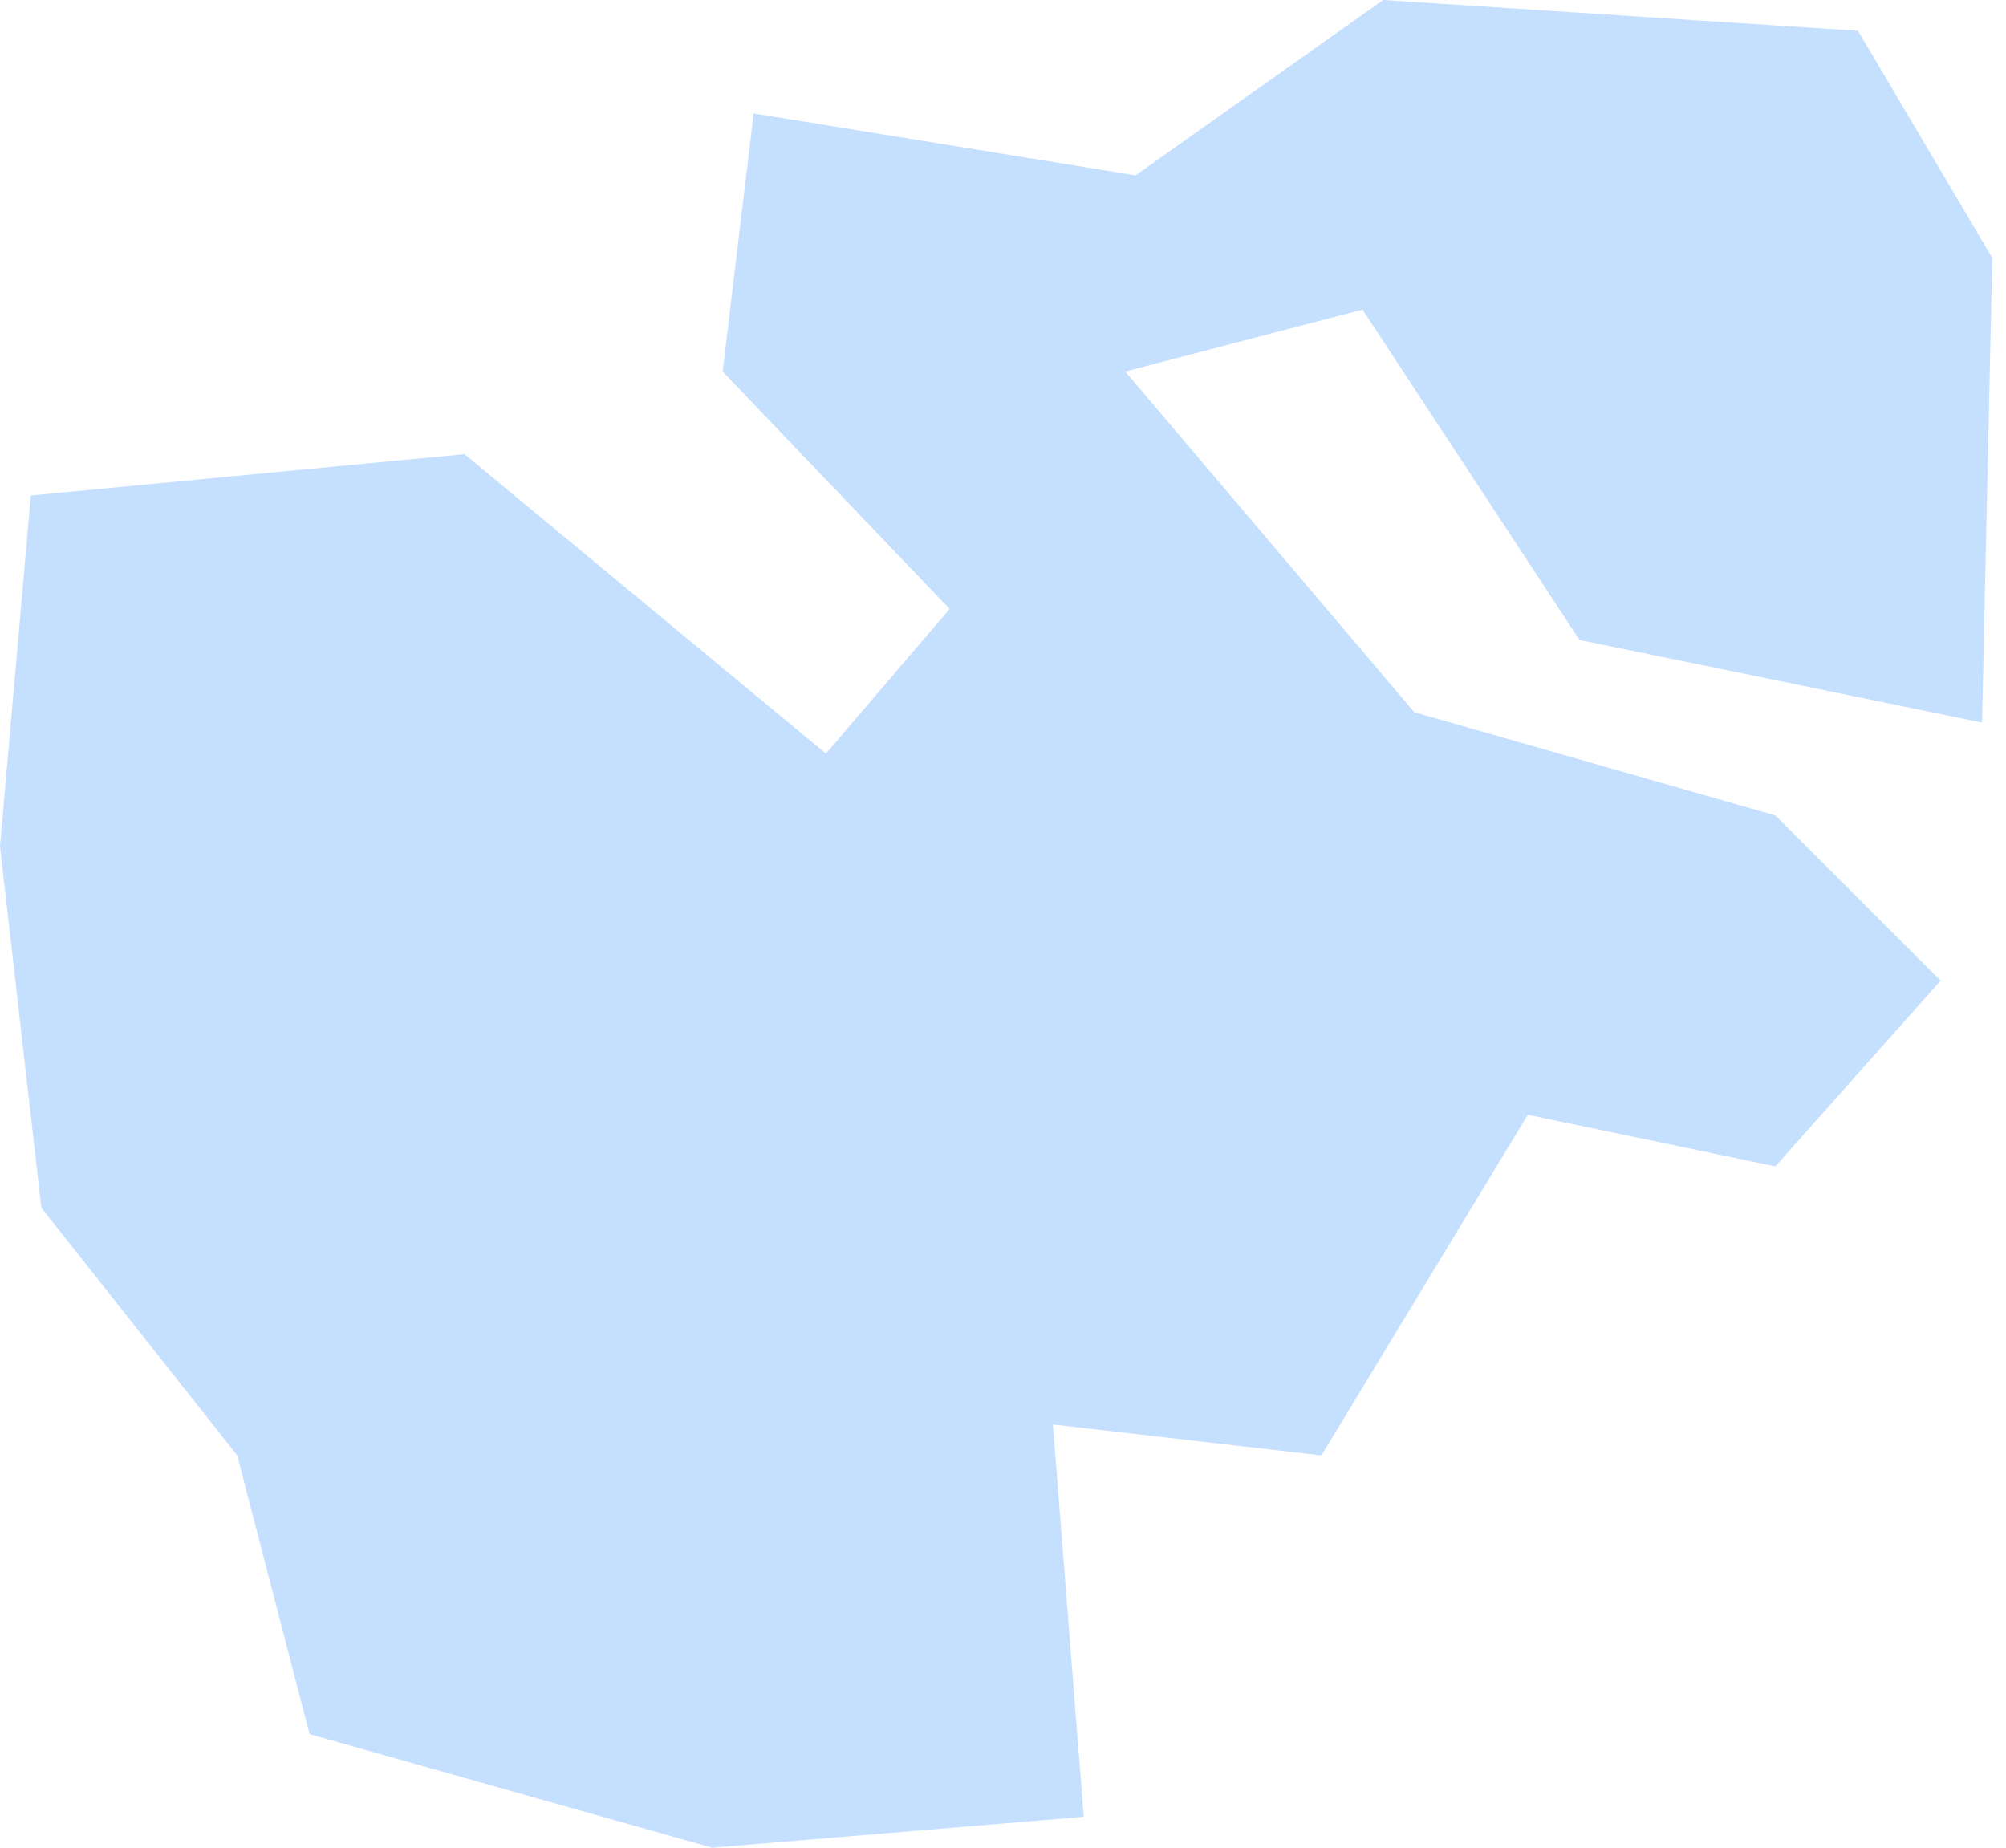 <?xml version="1.0" encoding="UTF-8"?> <svg xmlns="http://www.w3.org/2000/svg" width="114" height="105" viewBox="0 0 114 105" fill="none"> <path fill-rule="evenodd" clip-rule="evenodd" d="M77.43 17.593L89.762 36.367L112.638 41.062L113.22 14.656L105.588 1.752L78.605 -0L64.531 9.966L42.83 6.446L41.068 21.113L53.966 34.605L46.938 42.825L26.396 25.808L1.752 28.158L0 48.101L2.35 68.633L13.481 82.706L17.594 98.548L40.469 105L61.588 103.243L59.836 80.949L75.096 82.706L86.825 63.35L100.893 66.282L110.283 55.728L100.893 46.339L80.373 40.474L63.949 21.113L77.43 17.593Z" fill="#C5DFFF"></path> </svg> 